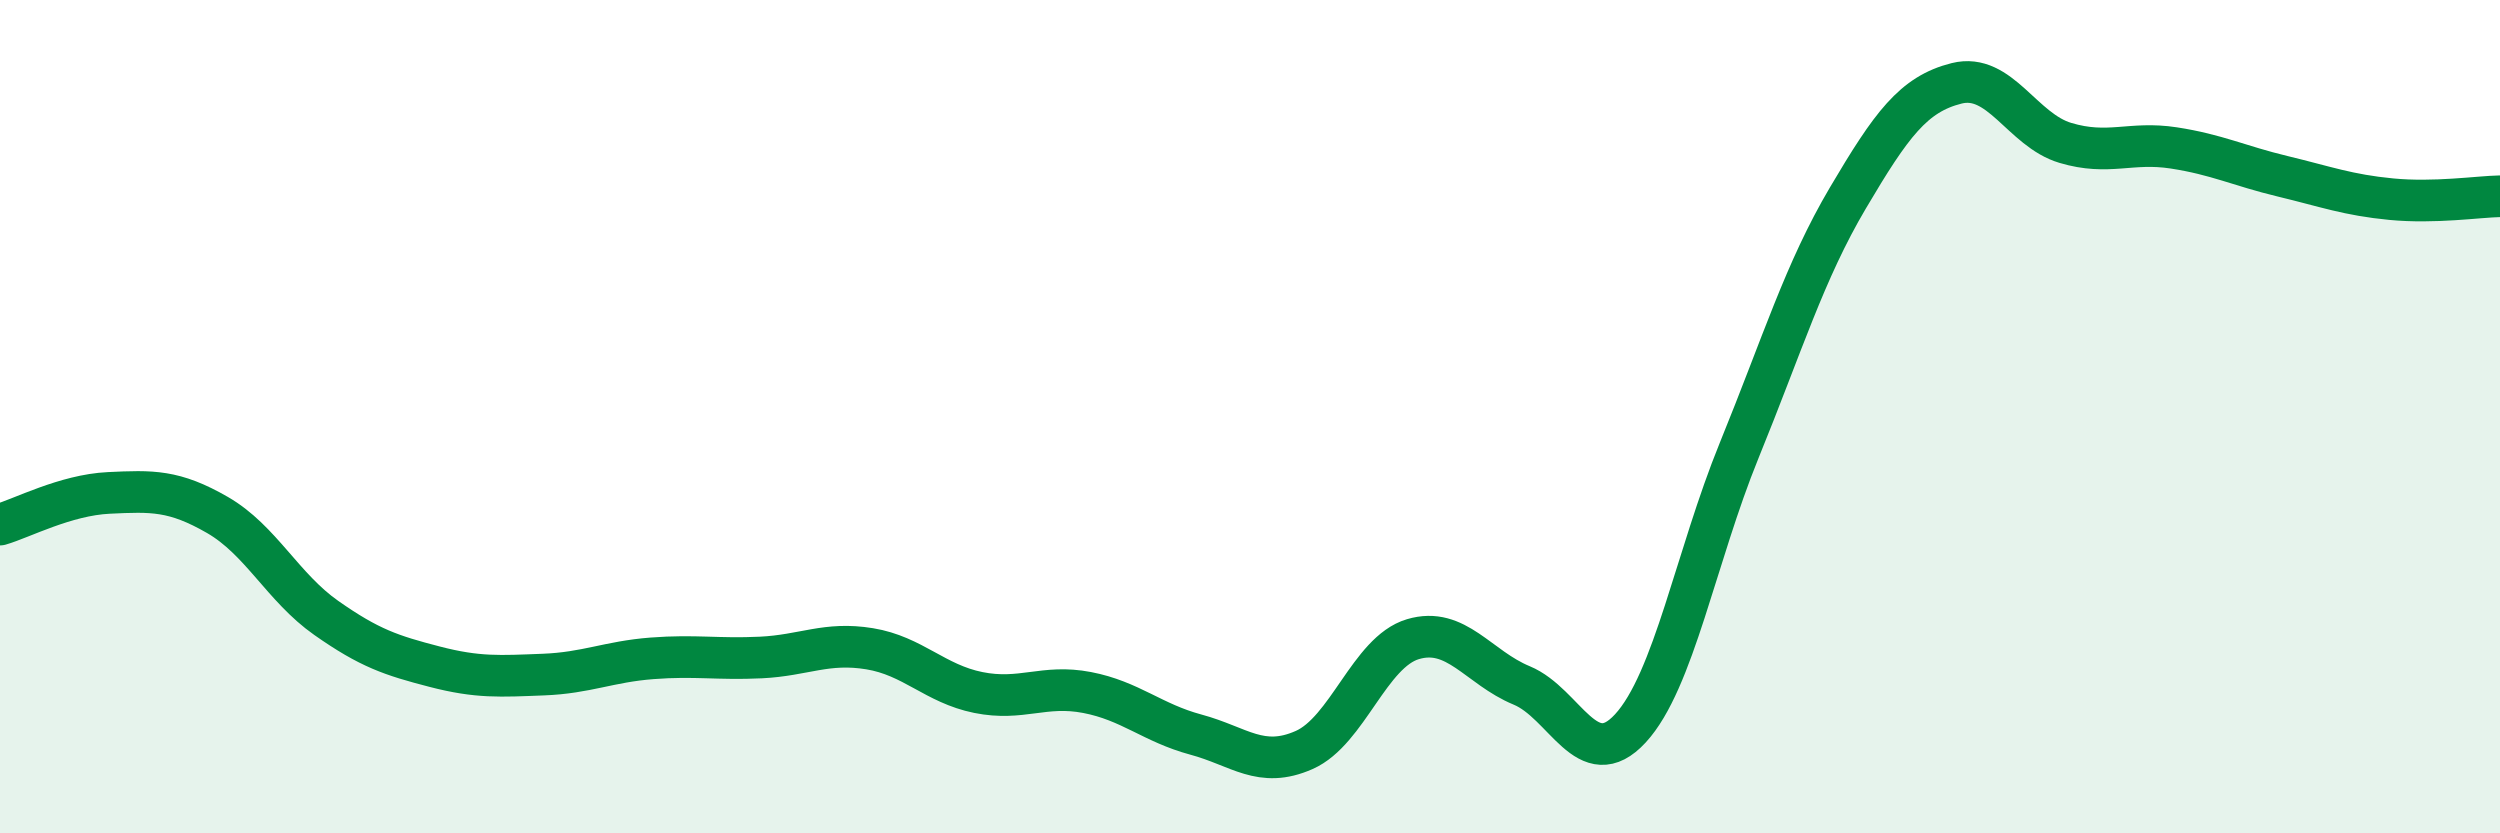 
    <svg width="60" height="20" viewBox="0 0 60 20" xmlns="http://www.w3.org/2000/svg">
      <path
        d="M 0,12.59 C 0.52,12.44 1.57,11.88 2.61,11.83 C 3.65,11.78 4.18,11.76 5.22,12.36 C 6.26,12.96 6.79,14.1 7.83,14.83 C 8.87,15.56 9.39,15.73 10.43,16 C 11.47,16.27 12,16.23 13.04,16.19 C 14.08,16.15 14.61,15.88 15.65,15.8 C 16.69,15.72 17.22,15.83 18.26,15.78 C 19.3,15.73 19.83,15.4 20.87,15.57 C 21.91,15.74 22.44,16.41 23.48,16.62 C 24.52,16.83 25.05,16.42 26.09,16.62 C 27.13,16.82 27.66,17.35 28.7,17.63 C 29.74,17.91 30.26,18.46 31.3,18 C 32.34,17.54 32.87,15.65 33.91,15.34 C 34.95,15.03 35.48,16.02 36.52,16.45 C 37.56,16.88 38.09,18.61 39.13,17.48 C 40.17,16.35 40.7,13.36 41.74,10.81 C 42.78,8.26 43.31,6.51 44.35,4.75 C 45.39,2.99 45.92,2.26 46.96,2 C 48,1.74 48.53,3.12 49.57,3.43 C 50.61,3.74 51.13,3.39 52.17,3.55 C 53.21,3.71 53.74,3.98 54.78,4.23 C 55.82,4.48 56.35,4.68 57.39,4.78 C 58.43,4.88 59.48,4.72 60,4.71L60 20L0 20Z"
        fill="#008740"
        opacity="0.1"
        stroke-linecap="round"
        stroke-linejoin="round"
      />
      <path
        d="M 0,12.59 C 0.52,12.44 1.57,11.88 2.61,11.83 C 3.65,11.78 4.18,11.76 5.22,12.36 C 6.26,12.96 6.79,14.1 7.83,14.83 C 8.87,15.56 9.39,15.73 10.43,16 C 11.47,16.27 12,16.23 13.04,16.19 C 14.08,16.15 14.61,15.88 15.65,15.8 C 16.69,15.72 17.22,15.83 18.26,15.78 C 19.3,15.73 19.83,15.4 20.87,15.57 C 21.91,15.74 22.44,16.41 23.48,16.62 C 24.52,16.83 25.05,16.42 26.09,16.62 C 27.13,16.82 27.66,17.35 28.7,17.63 C 29.74,17.91 30.26,18.46 31.3,18 C 32.34,17.54 32.87,15.65 33.91,15.34 C 34.95,15.03 35.48,16.02 36.52,16.45 C 37.56,16.88 38.09,18.61 39.13,17.48 C 40.17,16.35 40.7,13.36 41.74,10.81 C 42.78,8.26 43.31,6.51 44.35,4.75 C 45.39,2.99 45.92,2.26 46.96,2 C 48,1.74 48.53,3.12 49.57,3.43 C 50.61,3.74 51.13,3.39 52.17,3.55 C 53.21,3.71 53.74,3.98 54.78,4.23 C 55.82,4.48 56.35,4.68 57.39,4.78 C 58.43,4.88 59.48,4.72 60,4.71"
        stroke="#008740"
        stroke-width="1"
        fill="none"
        stroke-linecap="round"
        stroke-linejoin="round"
      />
    </svg>
  